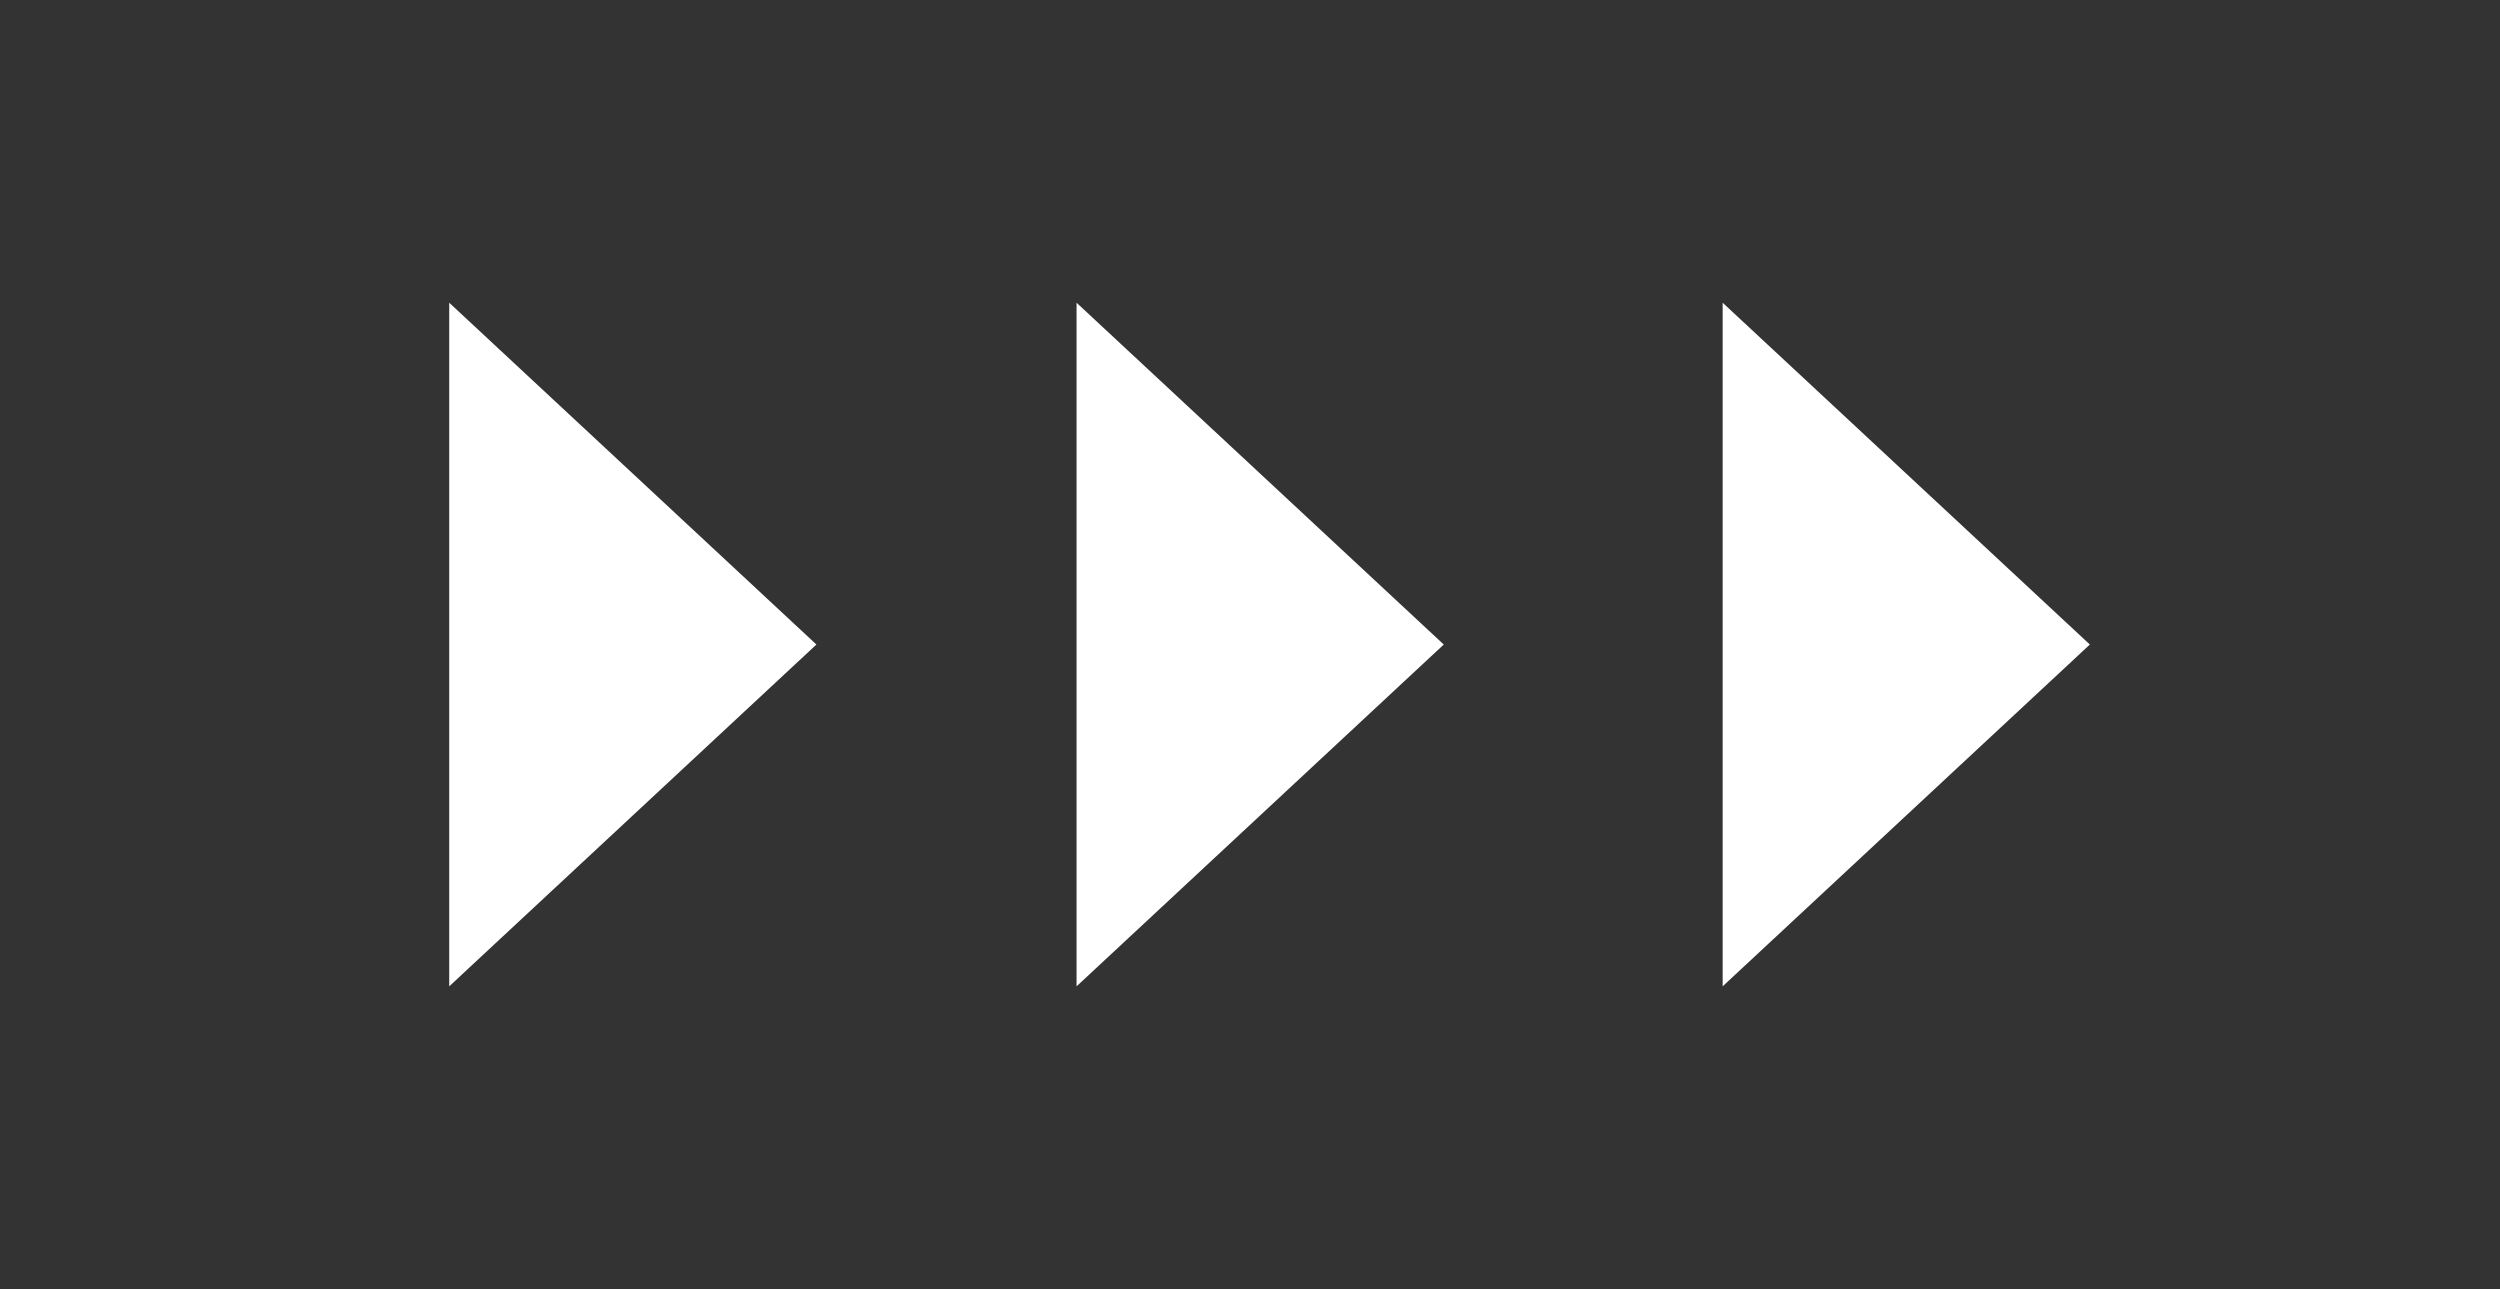 <svg xmlns="http://www.w3.org/2000/svg" viewBox="0 0 64 33"><rect x="0" y="0" width="64" height="33" fill="#333333" stroke="none"/><defs><style>.cls-1{fill:#fff;}.cls-2{fill:none;}</style></defs><title>icon_3</title><g id="レイヤー_2" data-name="レイヤー 2"><g id="レイヤー_1-2" data-name="レイヤー 1"><polygon class="cls-1" points="11.5 25.25 20.9 16.5 11.5 7.75 11.5 25.25"/><polygon class="cls-1" points="27.56 25.25 36.96 16.5 27.56 7.75 27.56 25.25"/><polygon class="cls-1" points="44.1 25.25 53.5 16.5 44.1 7.75 44.1 25.25"/><rect class="cls-2" width="64" height="33"/></g></g></svg>